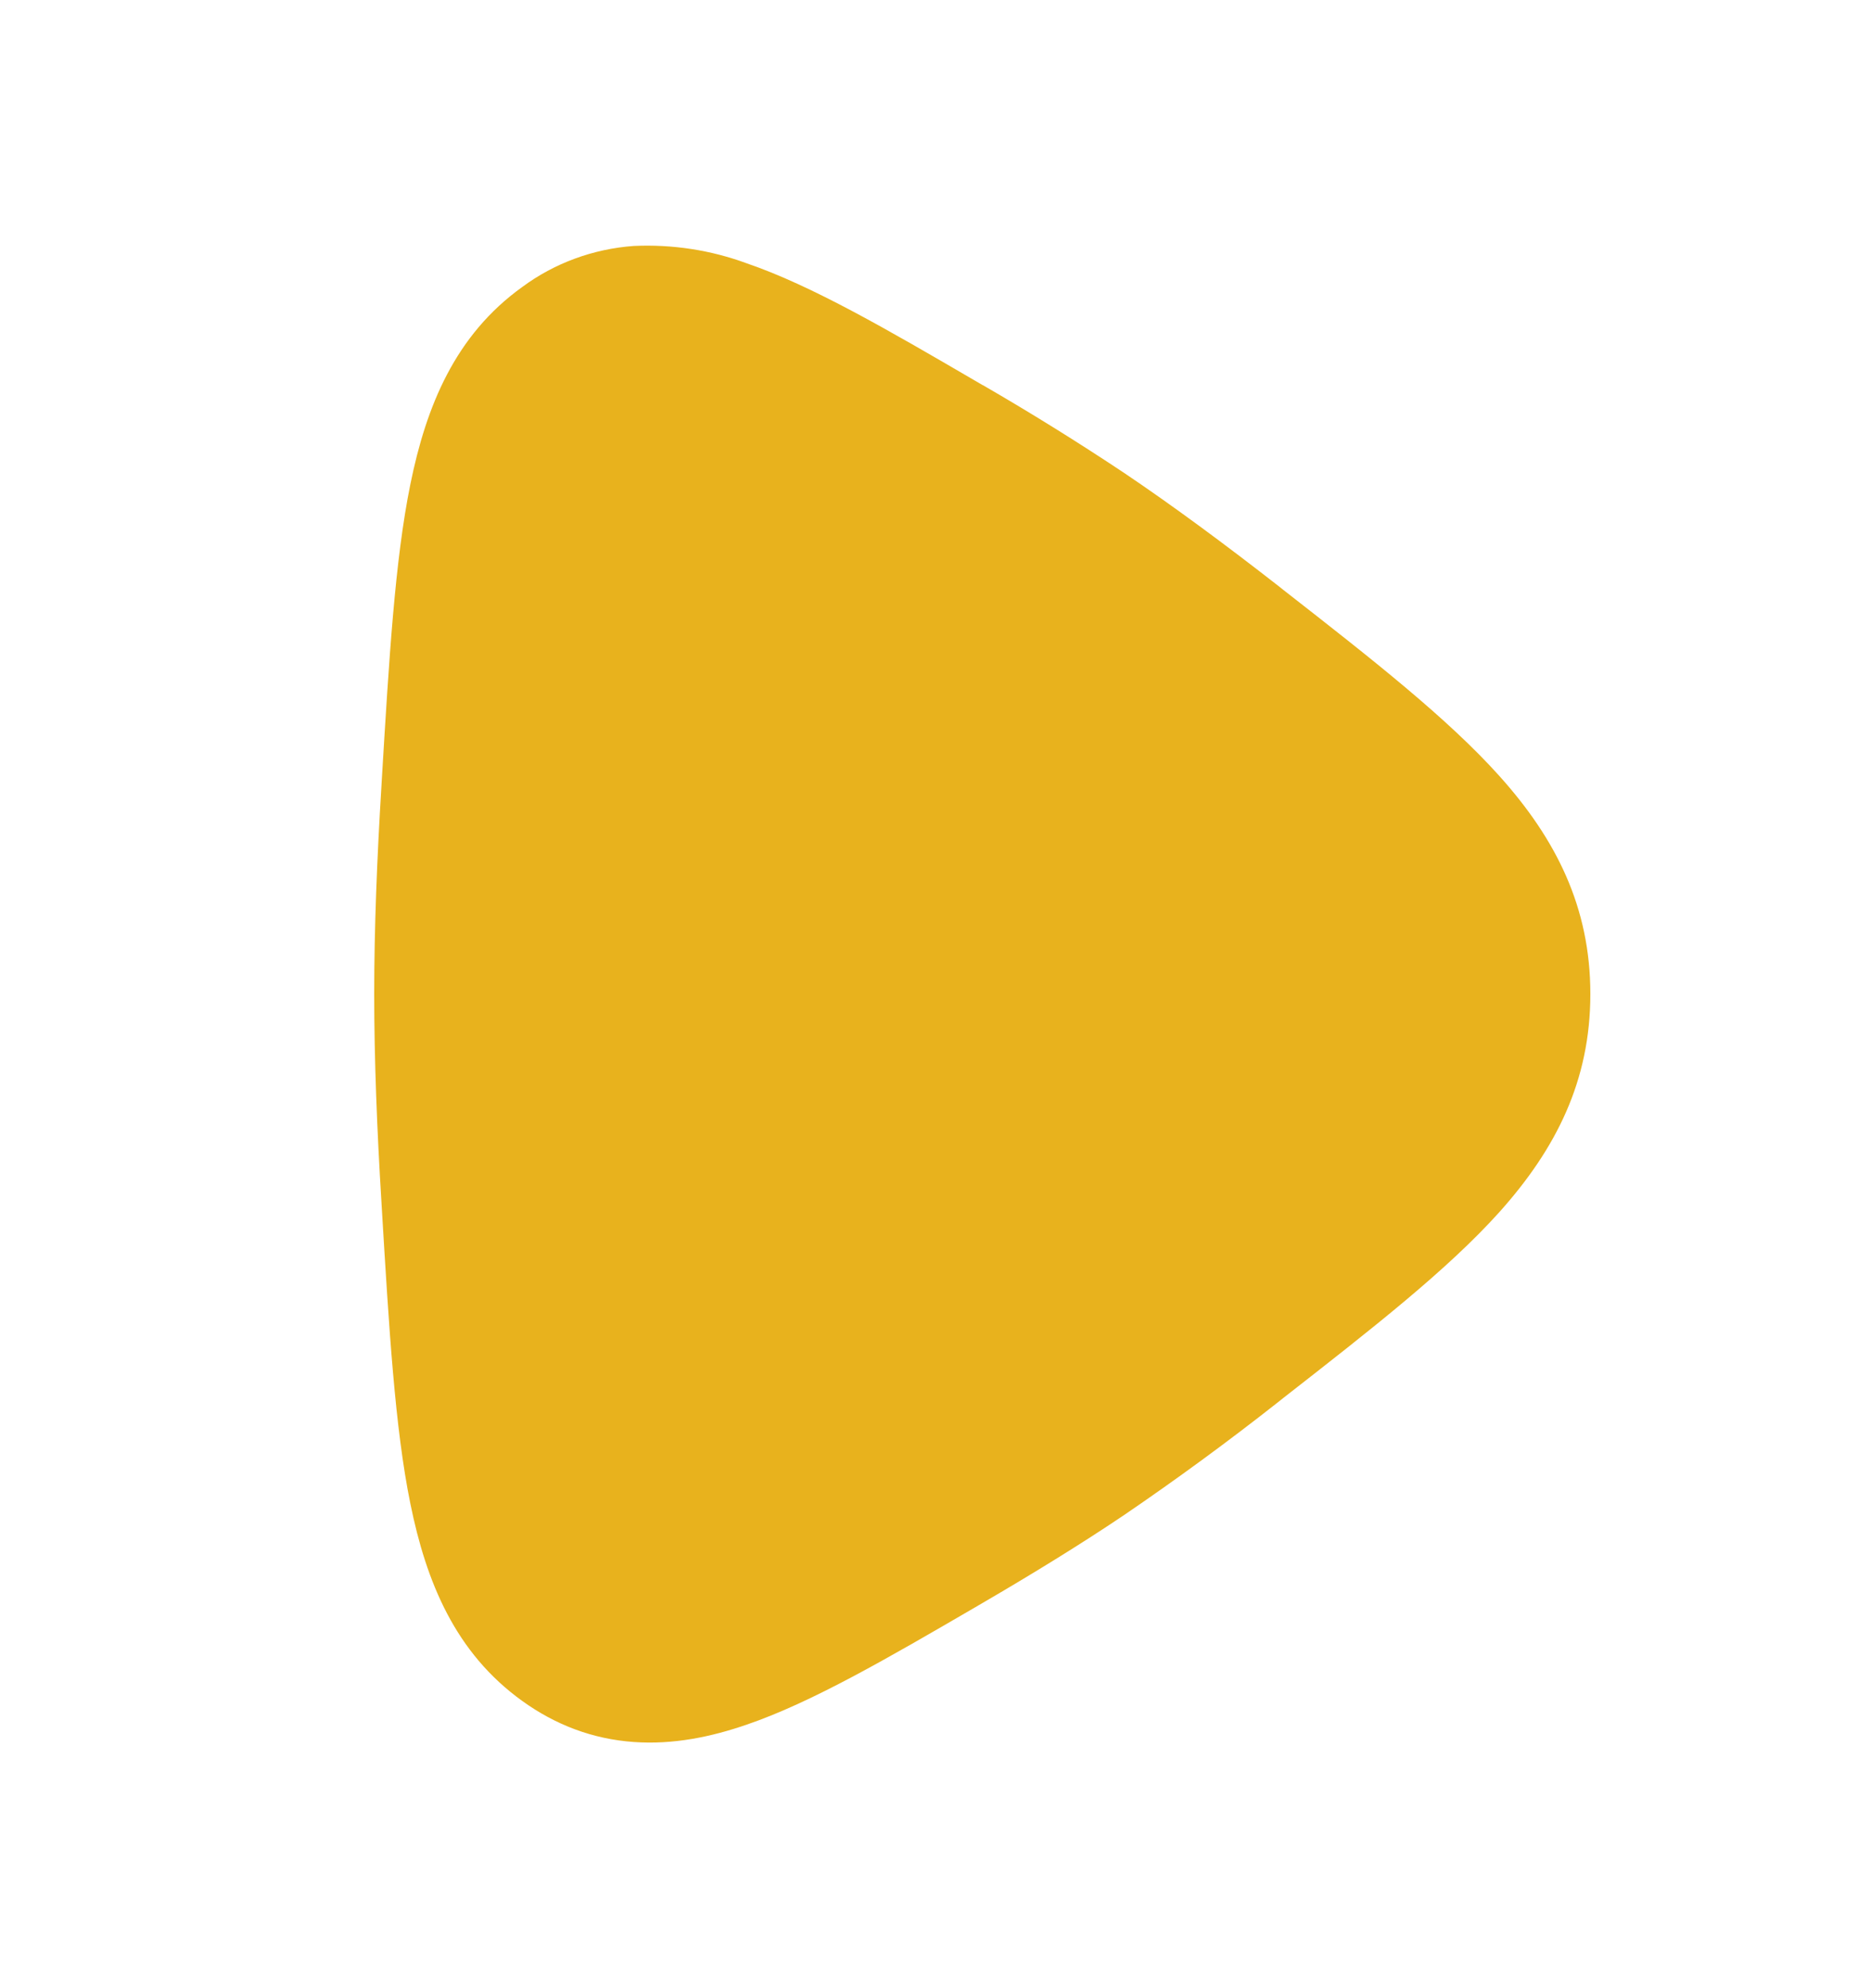 <svg width="16" height="17" viewBox="0 0 16 17" fill="none" xmlns="http://www.w3.org/2000/svg">
<path d="M8.403 3.293L8.338 3.255C7.597 2.823 6.945 2.443 6.387 2.252C6.079 2.138 5.749 2.088 5.42 2.103C5.073 2.128 4.741 2.25 4.466 2.454C3.893 2.865 3.645 3.471 3.509 4.142C3.377 4.791 3.327 5.637 3.265 6.667L3.262 6.72C3.224 7.336 3.2 7.946 3.2 8.499C3.2 9.052 3.224 9.663 3.262 10.279L3.265 10.331C3.327 11.361 3.377 12.207 3.509 12.856C3.645 13.527 3.893 14.132 4.466 14.544C4.749 14.748 5.067 14.87 5.42 14.895C5.759 14.919 6.083 14.851 6.387 14.746C6.945 14.555 7.597 14.175 8.338 13.744L8.403 13.706C8.825 13.46 9.239 13.206 9.609 12.957C10.061 12.649 10.502 12.326 10.931 11.988L10.98 11.949C11.737 11.358 12.379 10.857 12.823 10.363C13.306 9.823 13.6 9.243 13.6 8.499C13.6 7.756 13.306 7.174 12.822 6.635C12.379 6.142 11.737 5.639 10.981 5.049L10.932 5.01C10.482 4.659 10.03 4.324 9.609 4.041C9.215 3.779 8.813 3.529 8.403 3.292" fill="#E8B21D"/>
</svg>
